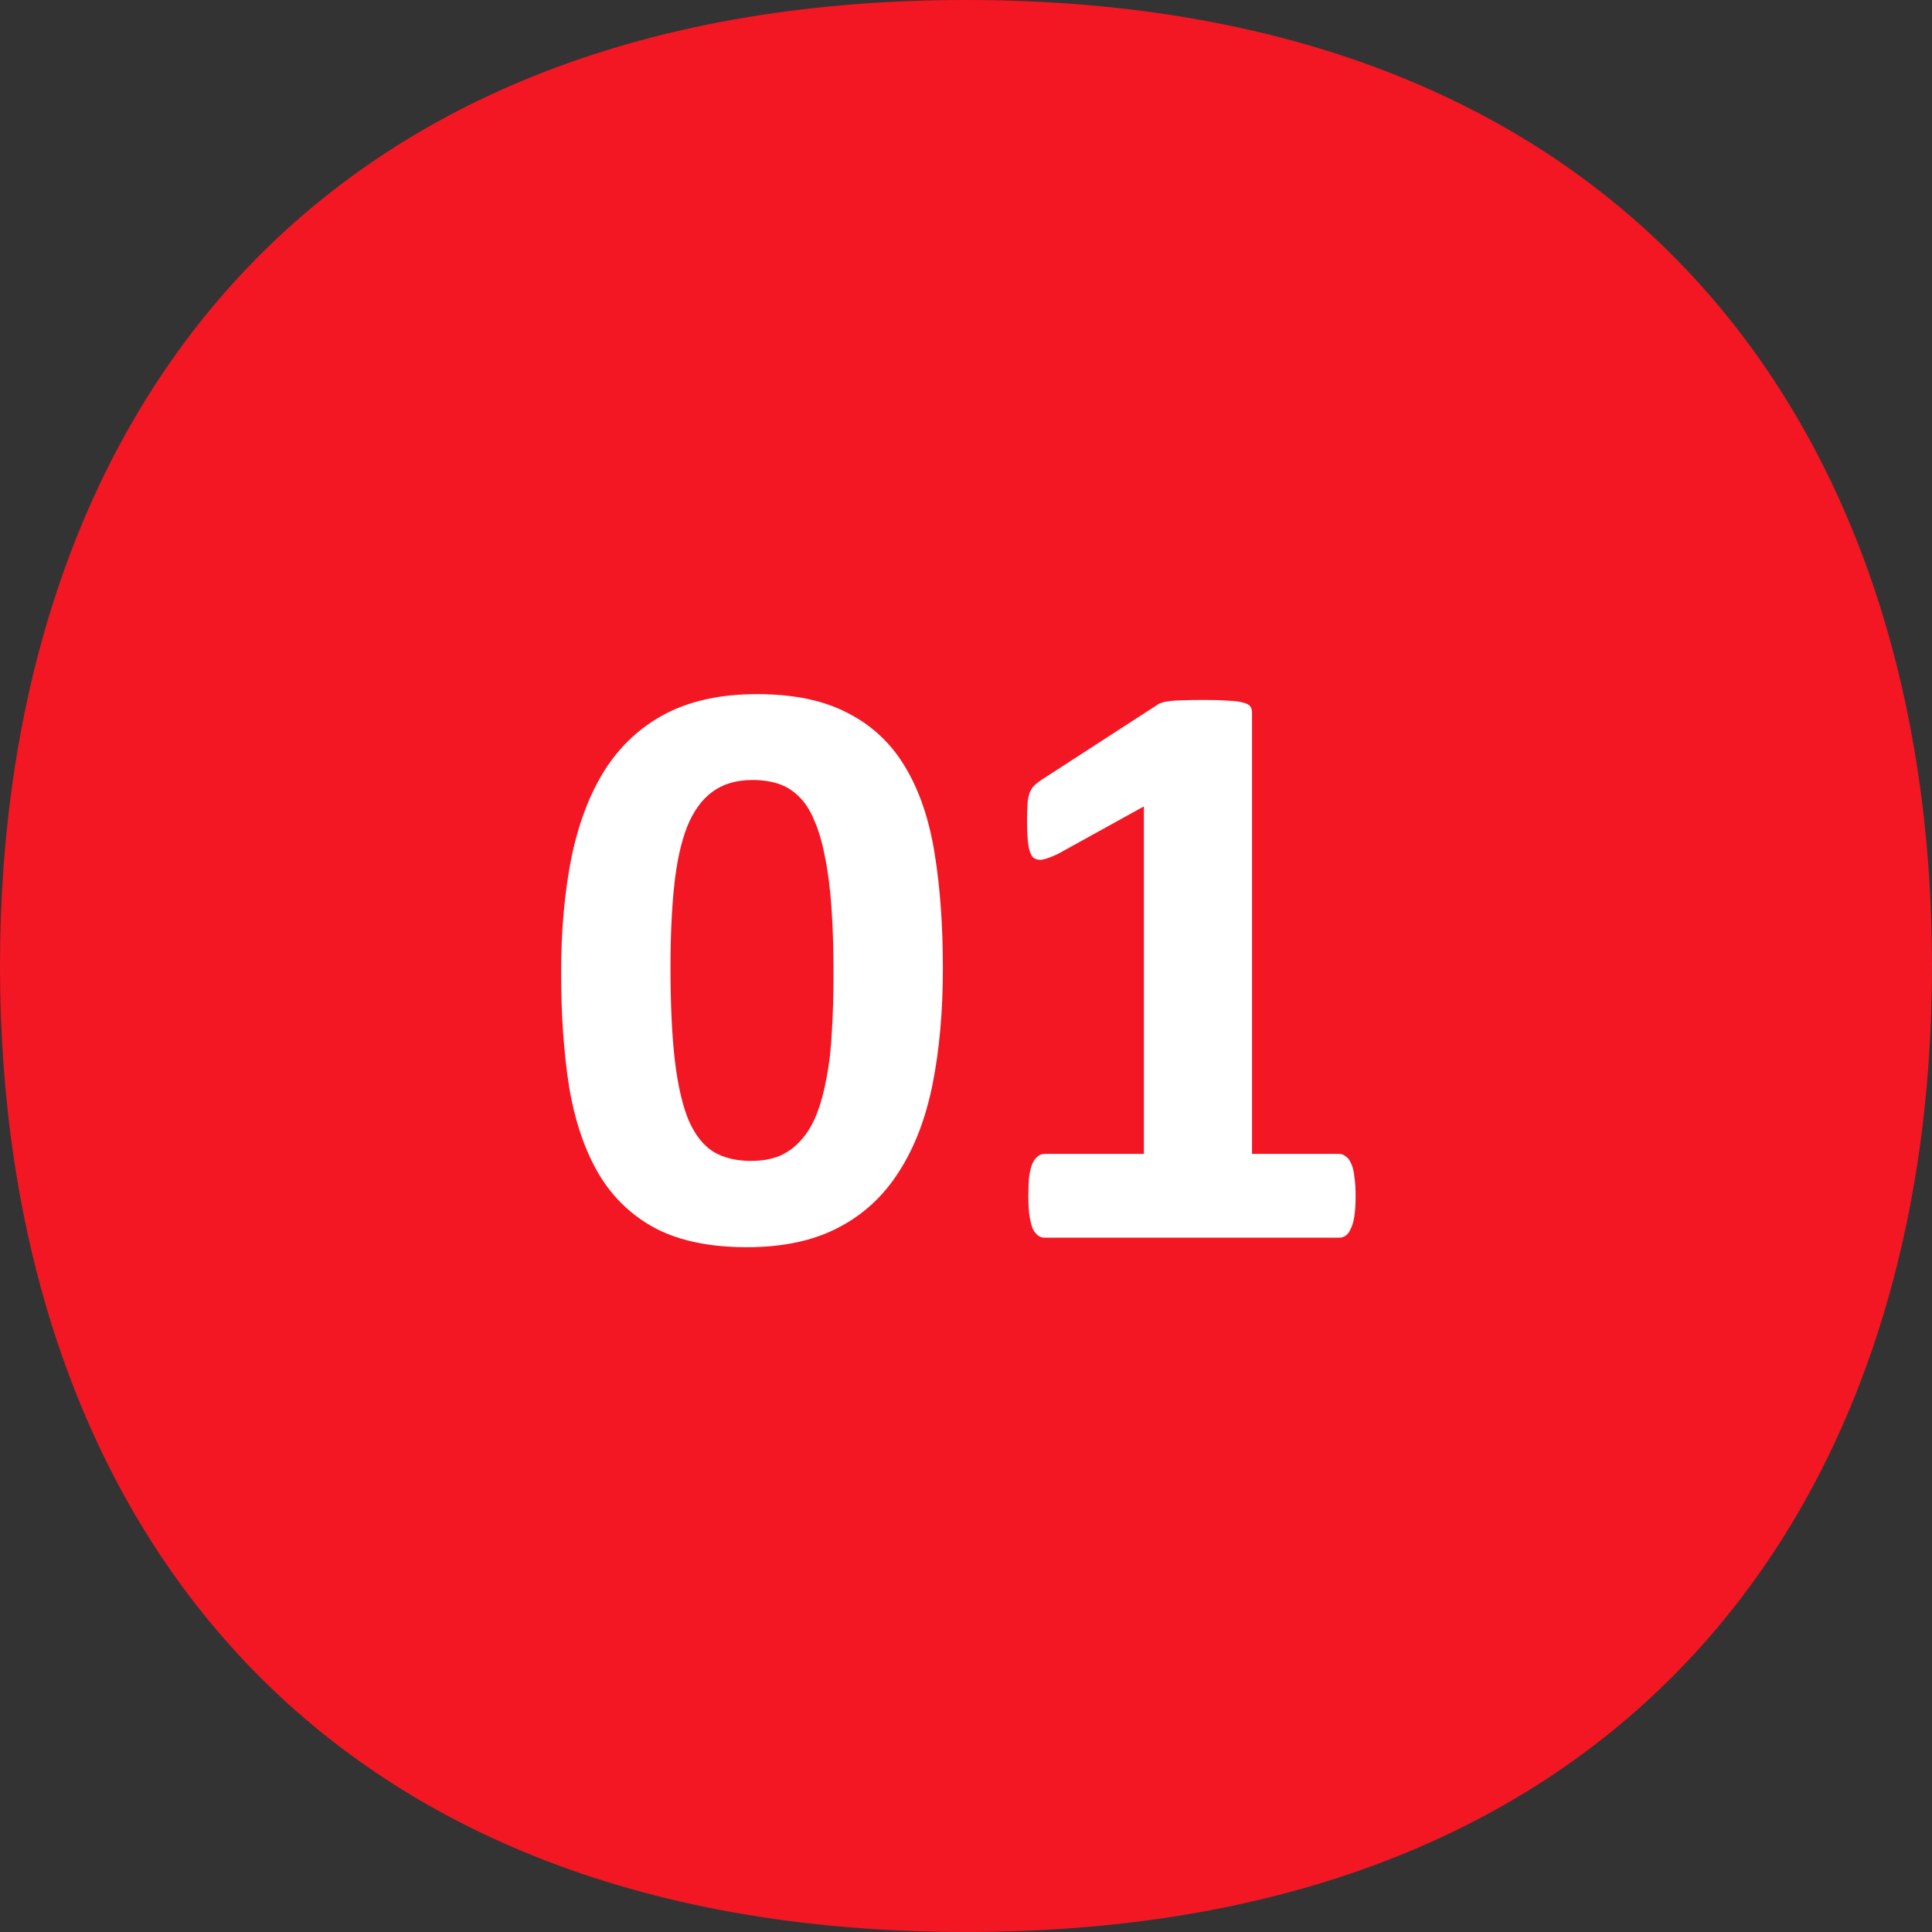 <?xml version="1.0" encoding="UTF-8"?> <svg xmlns="http://www.w3.org/2000/svg" width="64" height="64" viewBox="0 0 64 64" fill="none"><rect x="0" y="0" width="64" height="64" fill="#333333" stroke="none"/> <path d="M64 32C64 49.673 54.057 64 32 64C9.943 64 0 49.673 0 32C0 14.327 9.943 0 32 0C54.057 0 64 14.327 64 32Z" fill="#F31724"></path> <path d="M31.234 32.086C31.234 33.499 31.12 34.775 30.893 35.914C30.665 37.053 30.291 38.024 29.771 38.826C29.261 39.628 28.591 40.243 27.762 40.672C26.941 41.1 25.934 41.315 24.74 41.315C23.528 41.315 22.525 41.109 21.732 40.699C20.939 40.28 20.311 39.683 19.846 38.908C19.381 38.124 19.053 37.172 18.861 36.051C18.679 34.921 18.588 33.645 18.588 32.223C18.588 30.819 18.702 29.547 18.93 28.408C19.167 27.26 19.54 26.285 20.051 25.482C20.57 24.68 21.24 24.065 22.061 23.637C22.89 23.208 23.897 22.994 25.082 22.994C26.294 22.994 27.297 23.204 28.09 23.623C28.892 24.033 29.525 24.63 29.99 25.414C30.455 26.189 30.779 27.141 30.961 28.271C31.143 29.393 31.234 30.664 31.234 32.086ZM27.611 32.264C27.611 31.425 27.588 30.687 27.543 30.049C27.497 29.402 27.424 28.841 27.324 28.367C27.233 27.893 27.115 27.492 26.969 27.164C26.832 26.836 26.663 26.576 26.463 26.385C26.262 26.184 26.035 26.043 25.779 25.961C25.524 25.879 25.241 25.838 24.932 25.838C24.394 25.838 23.947 25.97 23.592 26.234C23.245 26.49 22.967 26.877 22.758 27.396C22.557 27.916 22.416 28.563 22.334 29.338C22.252 30.113 22.211 31.015 22.211 32.045C22.211 33.303 22.261 34.346 22.361 35.176C22.462 35.996 22.616 36.652 22.826 37.145C23.045 37.628 23.323 37.969 23.66 38.17C23.997 38.361 24.403 38.457 24.877 38.457C25.232 38.457 25.547 38.402 25.82 38.293C26.094 38.175 26.331 38.001 26.531 37.773C26.741 37.546 26.914 37.258 27.051 36.912C27.188 36.566 27.297 36.165 27.379 35.709C27.47 35.253 27.529 34.738 27.557 34.164C27.593 33.59 27.611 32.956 27.611 32.264ZM44.906 39.633C44.906 39.888 44.893 40.107 44.865 40.289C44.838 40.462 44.797 40.603 44.742 40.713C44.697 40.813 44.642 40.886 44.578 40.932C44.514 40.977 44.441 41 44.359 41H34.598C34.525 41 34.456 40.977 34.393 40.932C34.329 40.886 34.27 40.813 34.215 40.713C34.169 40.603 34.133 40.462 34.105 40.289C34.078 40.107 34.065 39.888 34.065 39.633C34.065 39.368 34.074 39.15 34.092 38.977C34.119 38.794 34.156 38.648 34.201 38.539C34.256 38.43 34.315 38.352 34.379 38.307C34.443 38.252 34.516 38.225 34.598 38.225H37.893V26.713L35.049 28.285C34.839 28.385 34.666 28.449 34.529 28.477C34.402 28.495 34.297 28.467 34.215 28.395C34.142 28.312 34.092 28.176 34.065 27.984C34.037 27.793 34.023 27.524 34.023 27.178C34.023 26.959 34.028 26.781 34.037 26.645C34.046 26.499 34.069 26.376 34.105 26.275C34.142 26.175 34.192 26.093 34.256 26.029C34.32 25.965 34.406 25.897 34.516 25.824L38.316 23.363C38.362 23.327 38.417 23.299 38.48 23.281C38.553 23.254 38.645 23.236 38.754 23.227C38.863 23.208 39.005 23.199 39.178 23.199C39.36 23.19 39.592 23.186 39.875 23.186C40.221 23.186 40.499 23.195 40.709 23.213C40.928 23.222 41.092 23.245 41.201 23.281C41.31 23.309 41.383 23.35 41.42 23.404C41.456 23.459 41.475 23.527 41.475 23.609V38.225H44.359C44.441 38.225 44.514 38.252 44.578 38.307C44.651 38.352 44.71 38.43 44.756 38.539C44.81 38.648 44.847 38.794 44.865 38.977C44.893 39.15 44.906 39.368 44.906 39.633Z" fill="white"></path> </svg> 
